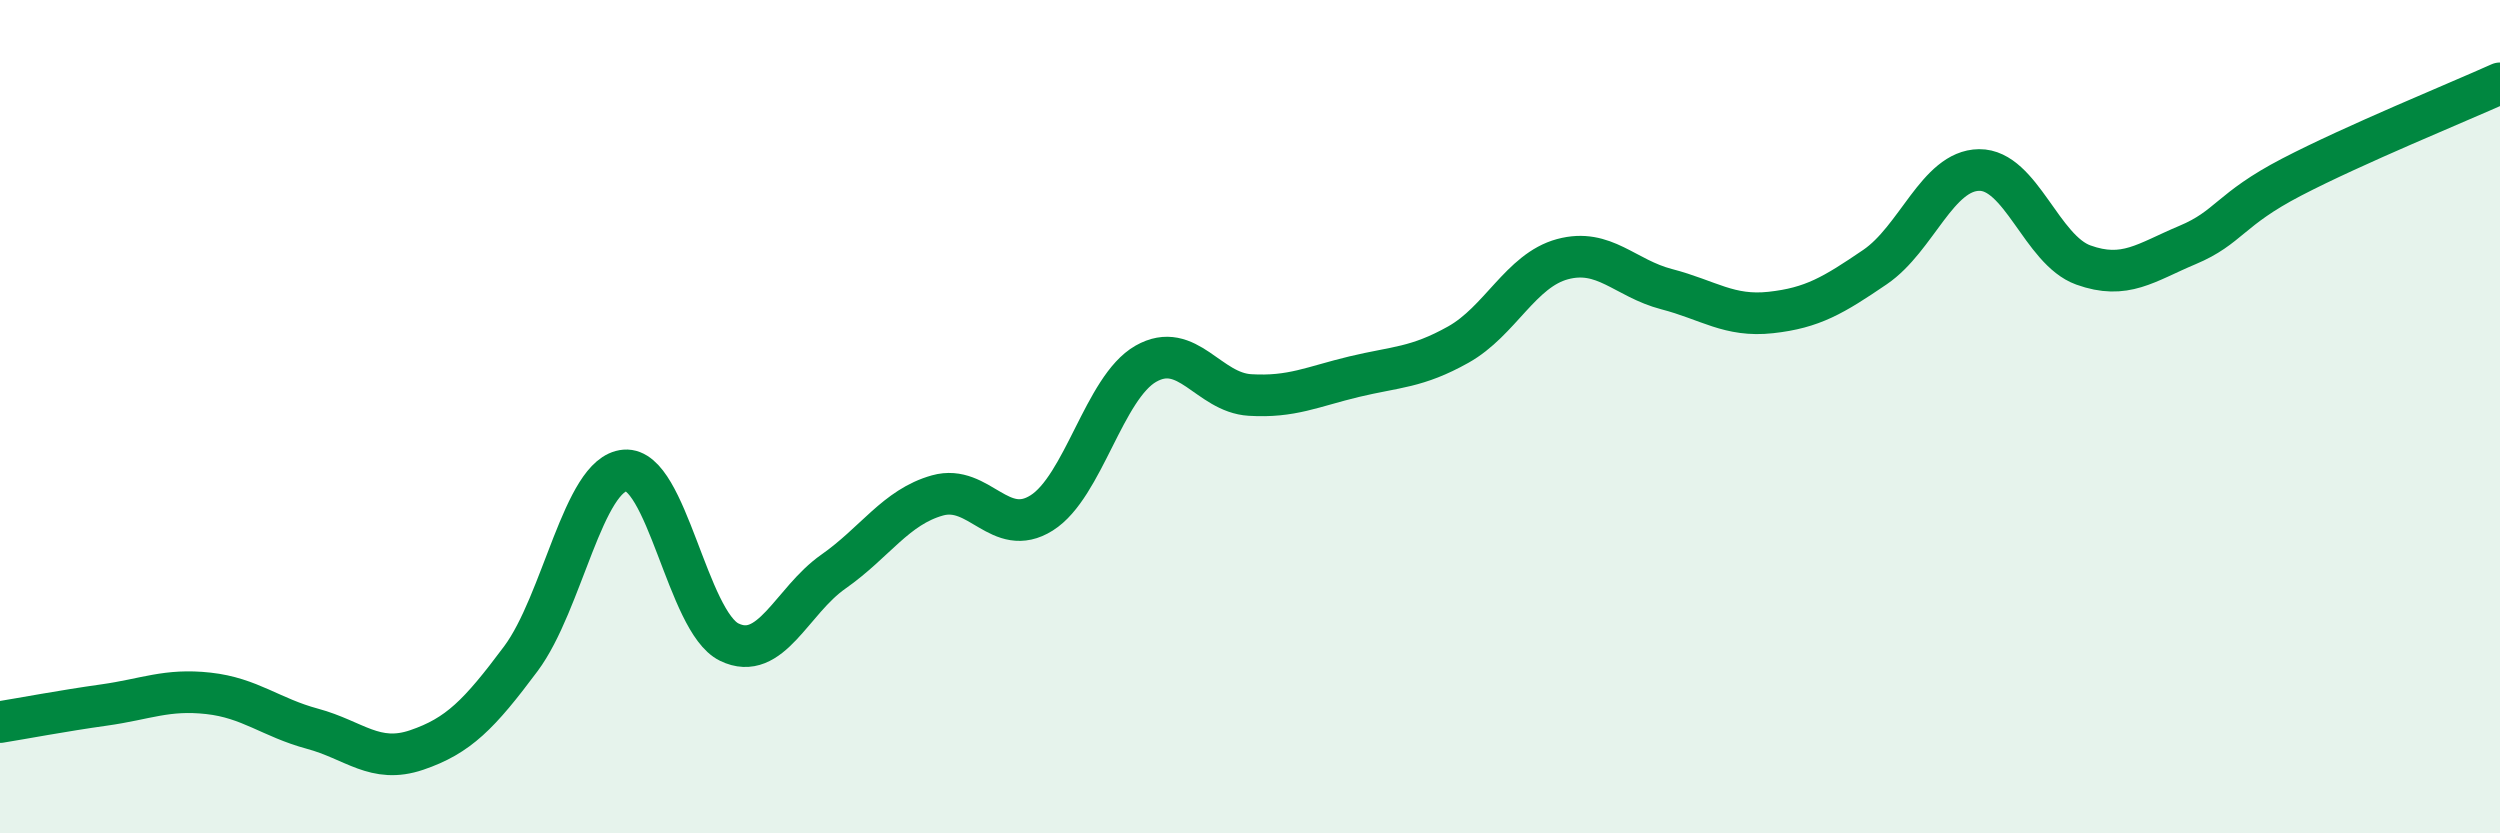 
    <svg width="60" height="20" viewBox="0 0 60 20" xmlns="http://www.w3.org/2000/svg">
      <path
        d="M 0,17.33 C 0.5,17.25 1.5,17.06 2.5,16.92 C 3.5,16.78 4,16.53 5,16.64 C 6,16.75 6.5,17.22 7.5,17.49 C 8.5,17.76 9,18.34 10,18 C 11,17.66 11.5,17.15 12.5,15.81 C 13.5,14.47 14,11.37 15,11.29 C 16,11.21 16.5,14.92 17.5,15.41 C 18.5,15.9 19,14.42 20,13.72 C 21,13.02 21.5,12.17 22.5,11.89 C 23.5,11.61 24,12.94 25,12.31 C 26,11.68 26.5,9.3 27.5,8.73 C 28.5,8.16 29,9.42 30,9.48 C 31,9.54 31.5,9.28 32.5,9.04 C 33.5,8.8 34,8.83 35,8.27 C 36,7.71 36.5,6.49 37.5,6.22 C 38.5,5.95 39,6.68 40,6.94 C 41,7.2 41.5,7.61 42.5,7.5 C 43.5,7.39 44,7.09 45,6.41 C 46,5.73 46.5,4.09 47.5,4.08 C 48.5,4.07 49,6 50,6.36 C 51,6.72 51.5,6.3 52.5,5.88 C 53.5,5.46 53.5,5.03 55,4.25 C 56.5,3.47 59,2.45 60,2L60 20L0 20Z"
        fill="#008740"
        opacity="0.1"
        stroke-linecap="round"
        stroke-linejoin="round"
      />
      <path
        d="M 0,17.33 C 0.5,17.25 1.5,17.06 2.5,16.92 C 3.5,16.78 4,16.53 5,16.64 C 6,16.75 6.5,17.22 7.5,17.49 C 8.5,17.76 9,18.34 10,18 C 11,17.66 11.5,17.15 12.5,15.81 C 13.5,14.47 14,11.37 15,11.29 C 16,11.21 16.5,14.92 17.5,15.41 C 18.5,15.9 19,14.42 20,13.72 C 21,13.02 21.5,12.17 22.5,11.89 C 23.5,11.61 24,12.94 25,12.31 C 26,11.68 26.5,9.3 27.5,8.73 C 28.5,8.16 29,9.42 30,9.48 C 31,9.54 31.5,9.28 32.5,9.04 C 33.5,8.8 34,8.83 35,8.27 C 36,7.71 36.5,6.49 37.5,6.22 C 38.5,5.95 39,6.68 40,6.94 C 41,7.2 41.5,7.61 42.5,7.5 C 43.5,7.39 44,7.09 45,6.41 C 46,5.73 46.5,4.09 47.5,4.08 C 48.5,4.07 49,6 50,6.36 C 51,6.72 51.5,6.3 52.5,5.88 C 53.5,5.46 53.5,5.03 55,4.25 C 56.5,3.47 59,2.45 60,2"
        stroke="#008740"
        stroke-width="1"
        fill="none"
        stroke-linecap="round"
        stroke-linejoin="round"
      />
    </svg>
  